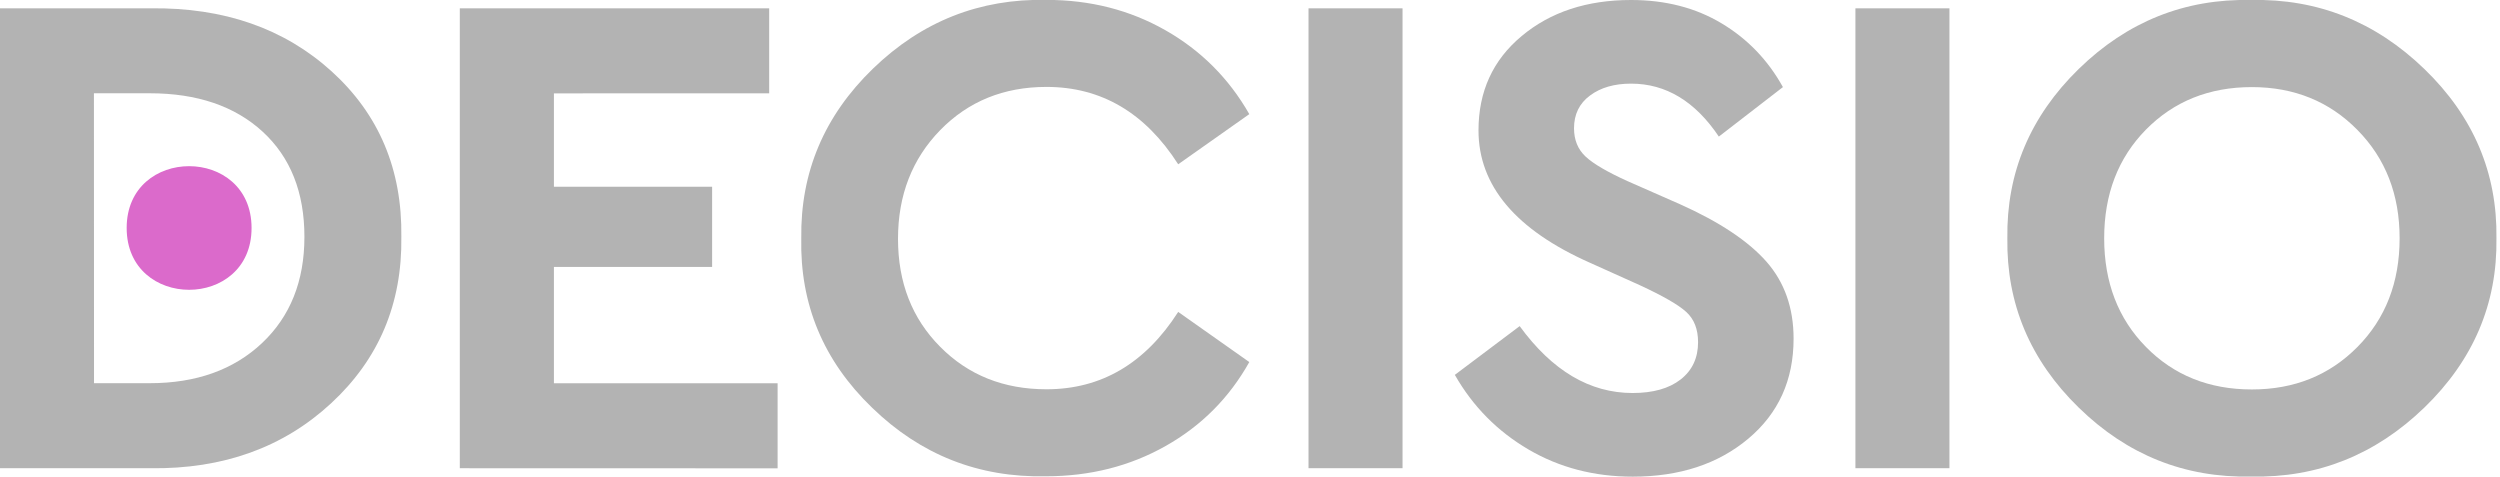 <?xml version="1.0" encoding="utf-8"?>
<!-- Generator: Adobe Illustrator 24.0.3, SVG Export Plug-In . SVG Version: 6.00 Build 0)  -->
<svg version="1.1" id="Capa_1" xmlns="http://www.w3.org/2000/svg" xmlns:xlink="http://www.w3.org/1999/xlink" x="0px" y="0px"
	 viewBox="0 0 267.23 50.94" style="enable-background:new 0 0 267.23 50.94;" xml:space="preserve">
<style type="text/css">
	.st0{fill:#B3B3B3;}
	.st1{fill:#DB6ACB;}
</style>
<path class="st0" d="M0,50.05V0.89h16.09c7.84-0.1,14.3,2.15,19.36,6.74S43,18.12,42.9,25.32c0.1,7.15-2.41,13.08-7.52,17.8
	s-11.54,7.03-19.29,6.93H0z M10.05,40.96h5.96c4.96,0,8.96-1.43,11.99-4.28s4.54-6.64,4.54-11.36c0-4.77-1.49-8.51-4.47-11.25
	c-2.98-2.73-7-4.1-12.07-4.1h-5.96L10.05,40.96L10.05,40.96z"/>
<path class="st0" d="M49.15,50.05V0.89h33.07v9.09H59.21v9.98h16.91v8.57H59.21v12.44h23.91v9.09L49.15,50.05L49.15,50.05z"/>
<path class="st0" d="M85.65,25.47c-0.1-7.05,2.46-13.1,7.67-18.14s11.4-7.49,18.55-7.34c4.67,0,8.9,1.08,12.7,3.24
	c3.8,2.16,6.79,5.15,8.97,8.97l-7.6,5.36c-3.53-5.51-8.22-8.27-14.08-8.27c-4.57,0-8.35,1.54-11.36,4.62
	c-3,3.08-4.51,6.95-4.51,11.62s1.5,8.52,4.51,11.54c3,3.03,6.79,4.54,11.36,4.54c5.86,0,10.55-2.76,14.08-8.27l7.6,5.36
	c-2.14,3.82-5.11,6.81-8.94,8.97c-3.82,2.16-8.09,3.24-12.81,3.24c-7.2,0.15-13.39-2.3-18.58-7.34
	C88.02,38.57,85.5,32.52,85.65,25.47z"/>
<path class="st0" d="M139.87,50.05V0.89h10.05v49.16H139.87z"/>
<path class="st0" d="M155.51,40.07l6.93-5.21c3.48,4.77,7.5,7.15,12.07,7.15c2.18,0,3.9-0.48,5.14-1.45s1.86-2.3,1.86-3.98
	c0-1.39-0.42-2.47-1.27-3.24c-0.84-0.77-2.51-1.72-4.99-2.87l-5.29-2.38c-7.94-3.52-11.92-8.24-11.92-14.15
	c0-4.17,1.54-7.53,4.62-10.09C165.73,1.28,169.63,0,174.35,0c3.67,0,6.9,0.83,9.68,2.5c2.78,1.66,4.96,3.94,6.55,6.81l-6.85,5.29
	c-2.53-3.77-5.66-5.66-9.38-5.66c-1.79,0-3.25,0.42-4.39,1.27c-1.14,0.84-1.71,2.01-1.71,3.5c0,1.24,0.41,2.25,1.23,3.02
	c0.82,0.77,2.32,1.65,4.51,2.64l5.59,2.46c4.22,1.89,7.3,3.94,9.24,6.14c1.94,2.21,2.9,4.95,2.9,8.23c0,4.42-1.61,7.98-4.84,10.69
	s-7.35,4.06-12.36,4.06c-4.12,0-7.83-0.97-11.13-2.9C160.06,46.1,157.44,43.45,155.51,40.07z"/>
<path class="st0" d="M198.33,50.05V0.89h10.05v49.16H198.33z"/>
<path class="st0" d="M214.57,25.47c-0.1-7,2.44-13.03,7.63-18.1c5.19-5.06,11.33-7.52,18.43-7.37c7.1-0.15,13.27,2.31,18.51,7.37
	c5.24,5.06,7.81,11.1,7.71,18.1c0.1,7-2.47,13.03-7.71,18.1c-5.24,5.06-11.41,7.52-18.51,7.37c-7.1,0.15-13.25-2.31-18.43-7.37
	C217.01,38.51,214.47,32.47,214.57,25.47z M256.5,25.47c0-4.67-1.5-8.53-4.51-11.58c-3-3.05-6.77-4.58-11.28-4.58
	c-4.57,0-8.34,1.52-11.32,4.54c-2.98,3.03-4.47,6.9-4.47,11.62s1.49,8.59,4.47,11.62c2.98,3.03,6.75,4.54,11.32,4.54
	c4.52,0,8.28-1.51,11.28-4.54C254.99,34.06,256.5,30.19,256.5,25.47z"/>
<g>
	<path class="st1" d="M26.89,24.37c0,8.81-13.35,8.81-13.35,0S26.89,15.56,26.89,24.37z"/>
</g>
</svg>
